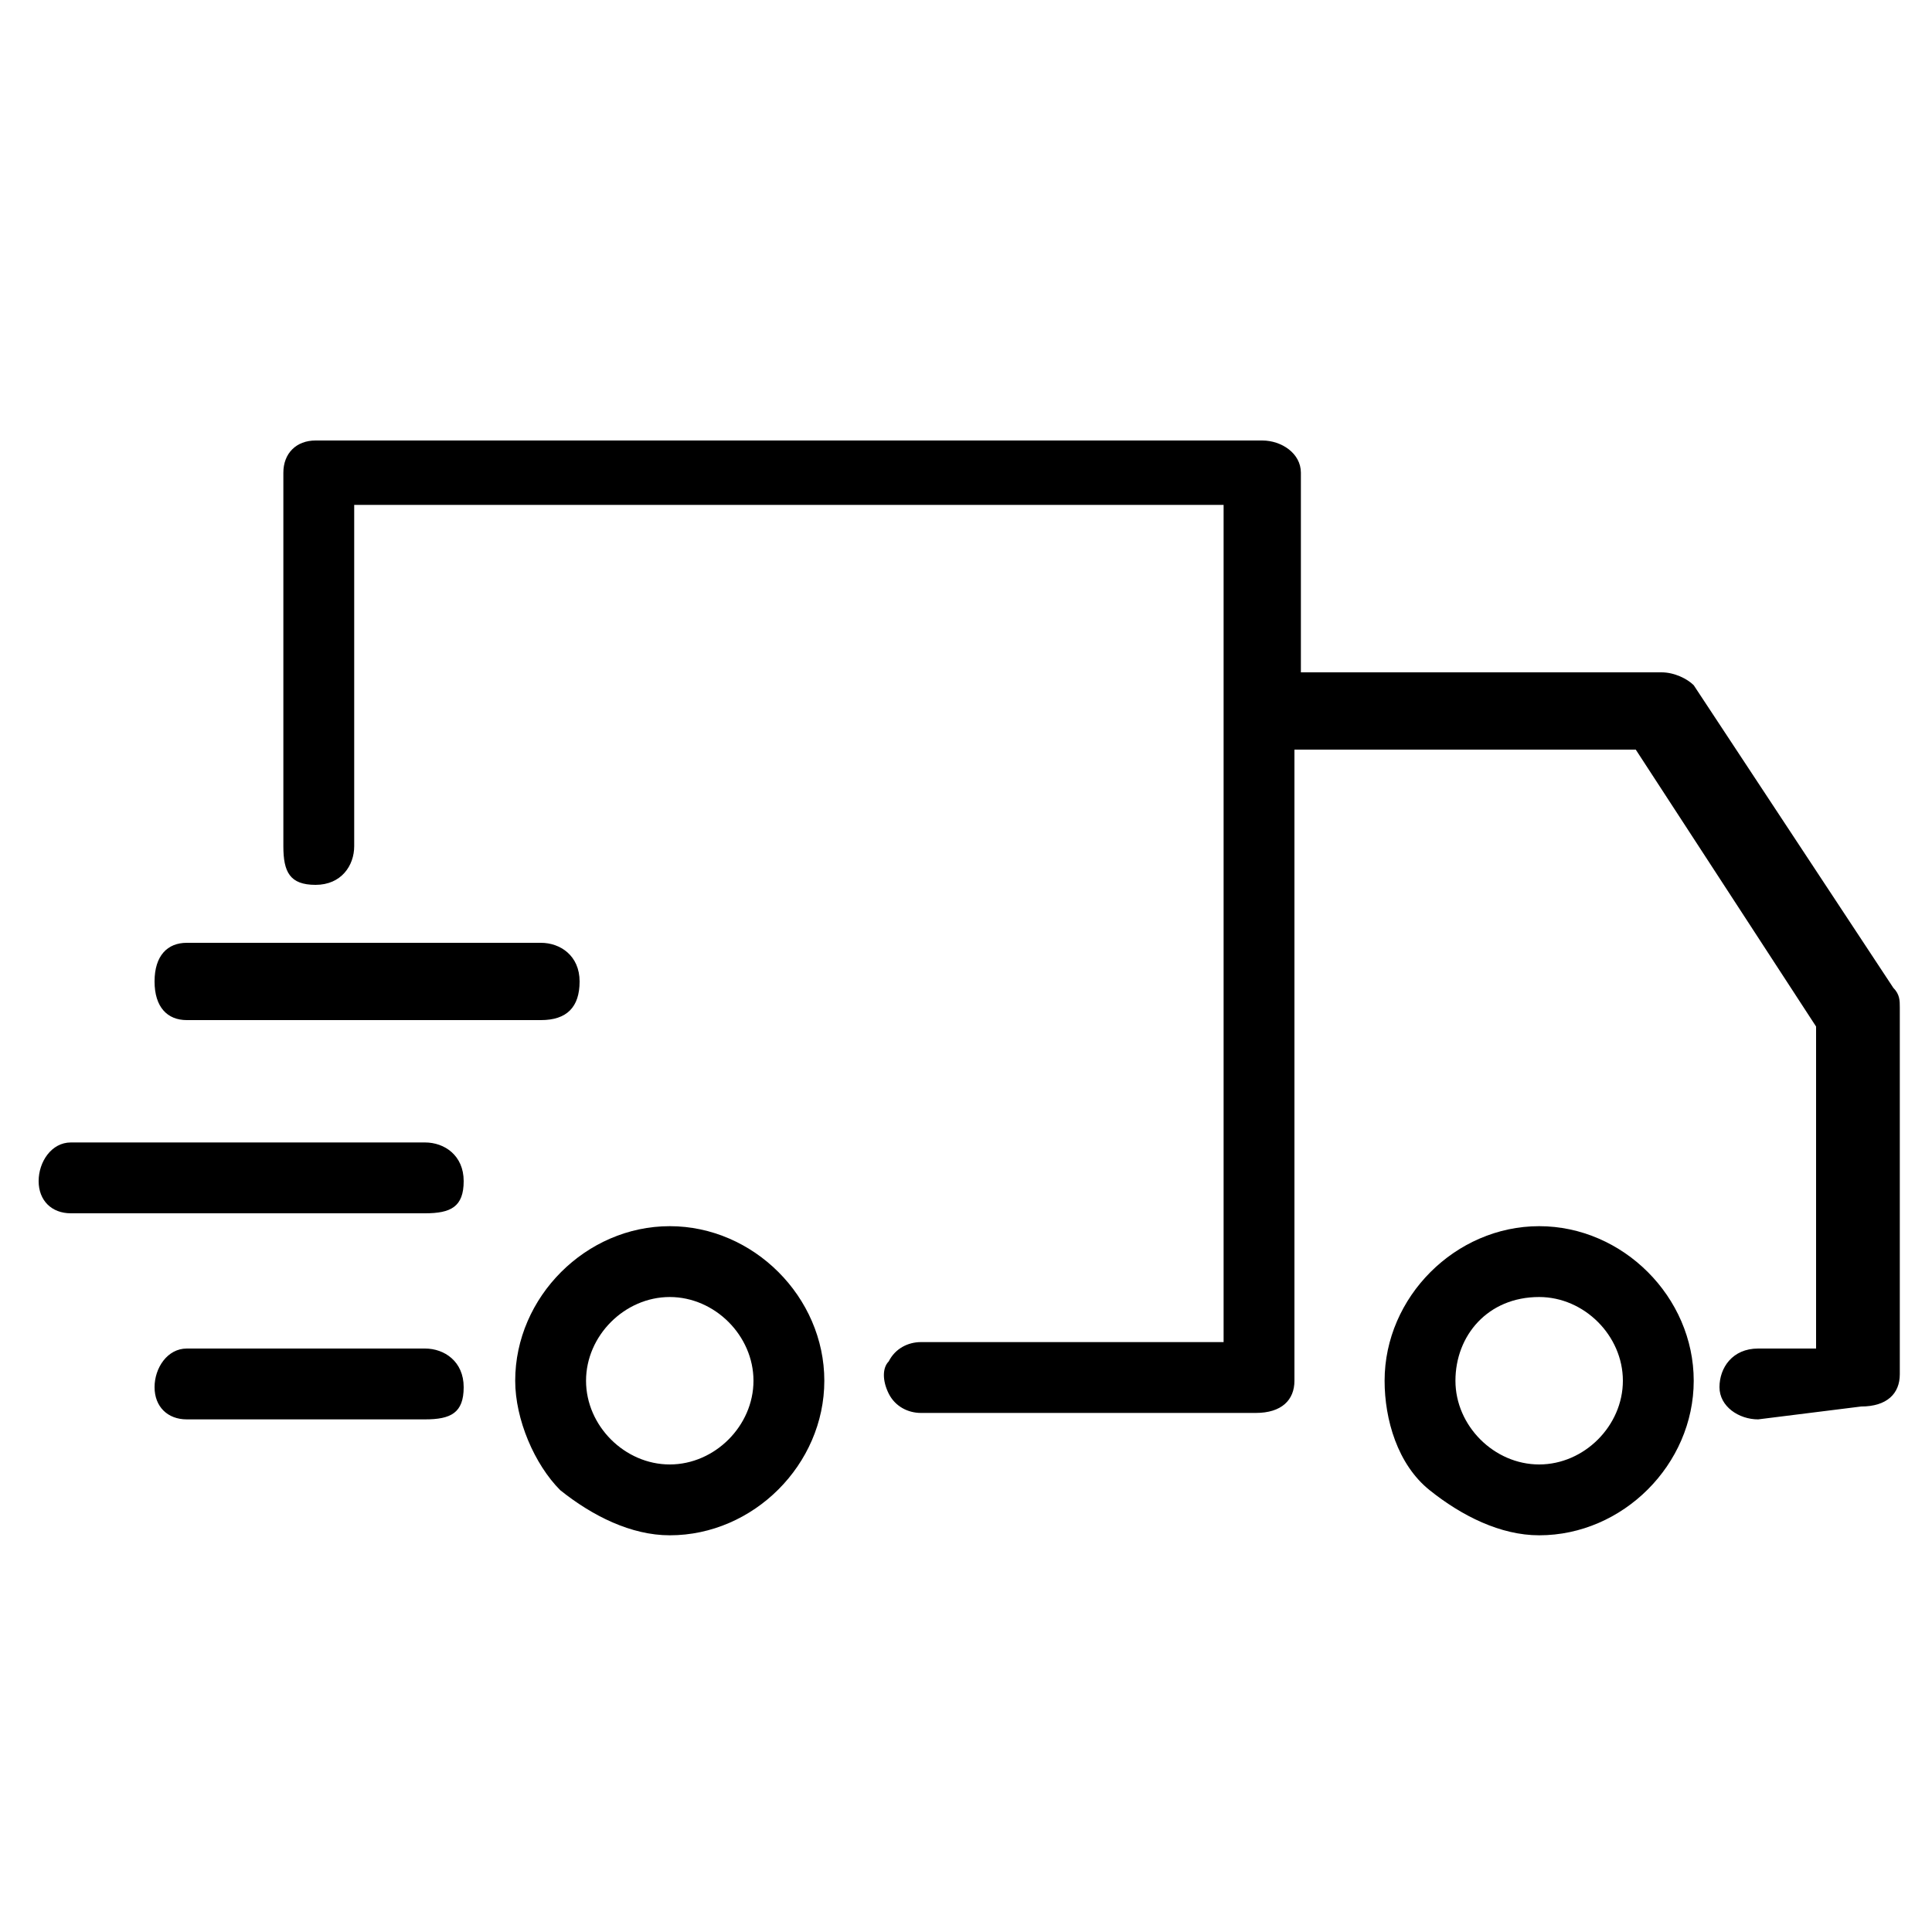 <?xml version="1.0" encoding="utf-8"?>
<!-- Generator: Adobe Illustrator 23.0.3, SVG Export Plug-In . SVG Version: 6.00 Build 0)  -->
<svg version="1.1" id="Livello_1" xmlns="http://www.w3.org/2000/svg" xmlns:xlink="http://www.w3.org/1999/xlink" x="0px" y="0px"
	 viewBox="0 0 30 30" style="enable-background:new 0 0 30 30;" xml:space="preserve">
<style type="text/css">
	.st0{stroke:#000000;stroke-opacity:0;}
</style>
<title>footer-card-consegnastandard.be41e097</title>
<g id="Symbols">
	<g transform="translate(-626, -34)">
		<g id="plus" transform="translate(0.698, 0.34)">
			<g id="footer-card-consegnastandard.be41e097" transform="translate(625.302, 34)">
				<path id="Icona_consegna_rapida" class="st0" d="M21.5,21.1c0-1.3,1.1-2.4,2.4-2.4c1.3,0,2.4,1.1,2.4,2.4c0,1.3-1.1,2.4-2.4,2.4
					c-0.6,0-1.2-0.3-1.7-0.7C21.7,22.4,21.5,21.7,21.5,21.1L21.5,21.1z M22.6,21.1c0,0.7,0.6,1.3,1.3,1.3c0.7,0,1.3-0.6,1.3-1.3
					s-0.6-1.3-1.3-1.3C23.1,19.8,22.6,20.4,22.6,21.1L22.6,21.1z M8,21.1c0-1.3,1.1-2.4,2.4-2.4c1.3,0,2.4,1.1,2.4,2.4
					c0,1.3-1.1,2.4-2.4,2.4c-0.6,0-1.2-0.3-1.7-0.7C8.3,22.4,8,21.7,8,21.1L8,21.1z M9.1,21.1c0,0.7,0.6,1.3,1.3,1.3
					c0.7,0,1.3-0.6,1.3-1.3s-0.6-1.3-1.3-1.3C9.7,19.8,9.1,20.4,9.1,21.1L9.1,21.1z M27.3,21.7c-0.3,0-0.6-0.2-0.6-0.5
					s0.2-0.6,0.6-0.6h0.9v-5l-2.8-4.3h-5.3v9.8c0,0.3-0.2,0.5-0.6,0.5h-5.2c-0.2,0-0.4-0.1-0.5-0.3c-0.1-0.2-0.1-0.4,0-0.5
					c0.1-0.2,0.3-0.3,0.5-0.3H19v-13H5.5v5.3c0,0.3-0.2,0.6-0.6,0.6s-0.5-0.2-0.5-0.6V7c0-0.3,0.2-0.5,0.5-0.5h14.7
					c0.3,0,0.6,0.2,0.6,0.5v3.1h5.6c0.2,0,0.4,0.1,0.5,0.2l3.1,4.7c0.1,0.1,0.1,0.2,0.1,0.3v5.7c0,0.3-0.2,0.5-0.6,0.5L27.3,21.7z
					 M2.9,21.7c-0.3,0-0.5-0.2-0.5-0.5s0.2-0.6,0.5-0.6h3.7c0.3,0,0.6,0.2,0.6,0.6s-0.2,0.5-0.6,0.5H2.9z M1.1,18.5
					c-0.3,0-0.5-0.2-0.5-0.5s0.2-0.6,0.5-0.6h5.5c0.3,0,0.6,0.2,0.6,0.6s-0.2,0.5-0.6,0.5H1.1z M2.9,15.5c-0.3,0-0.5-0.2-0.5-0.6
					s0.2-0.6,0.5-0.6h5.5c0.3,0,0.6,0.2,0.6,0.6s-0.2,0.6-0.6,0.6H2.9z"/>
			</g>
		</g>
	</g>
</g>
</svg>
